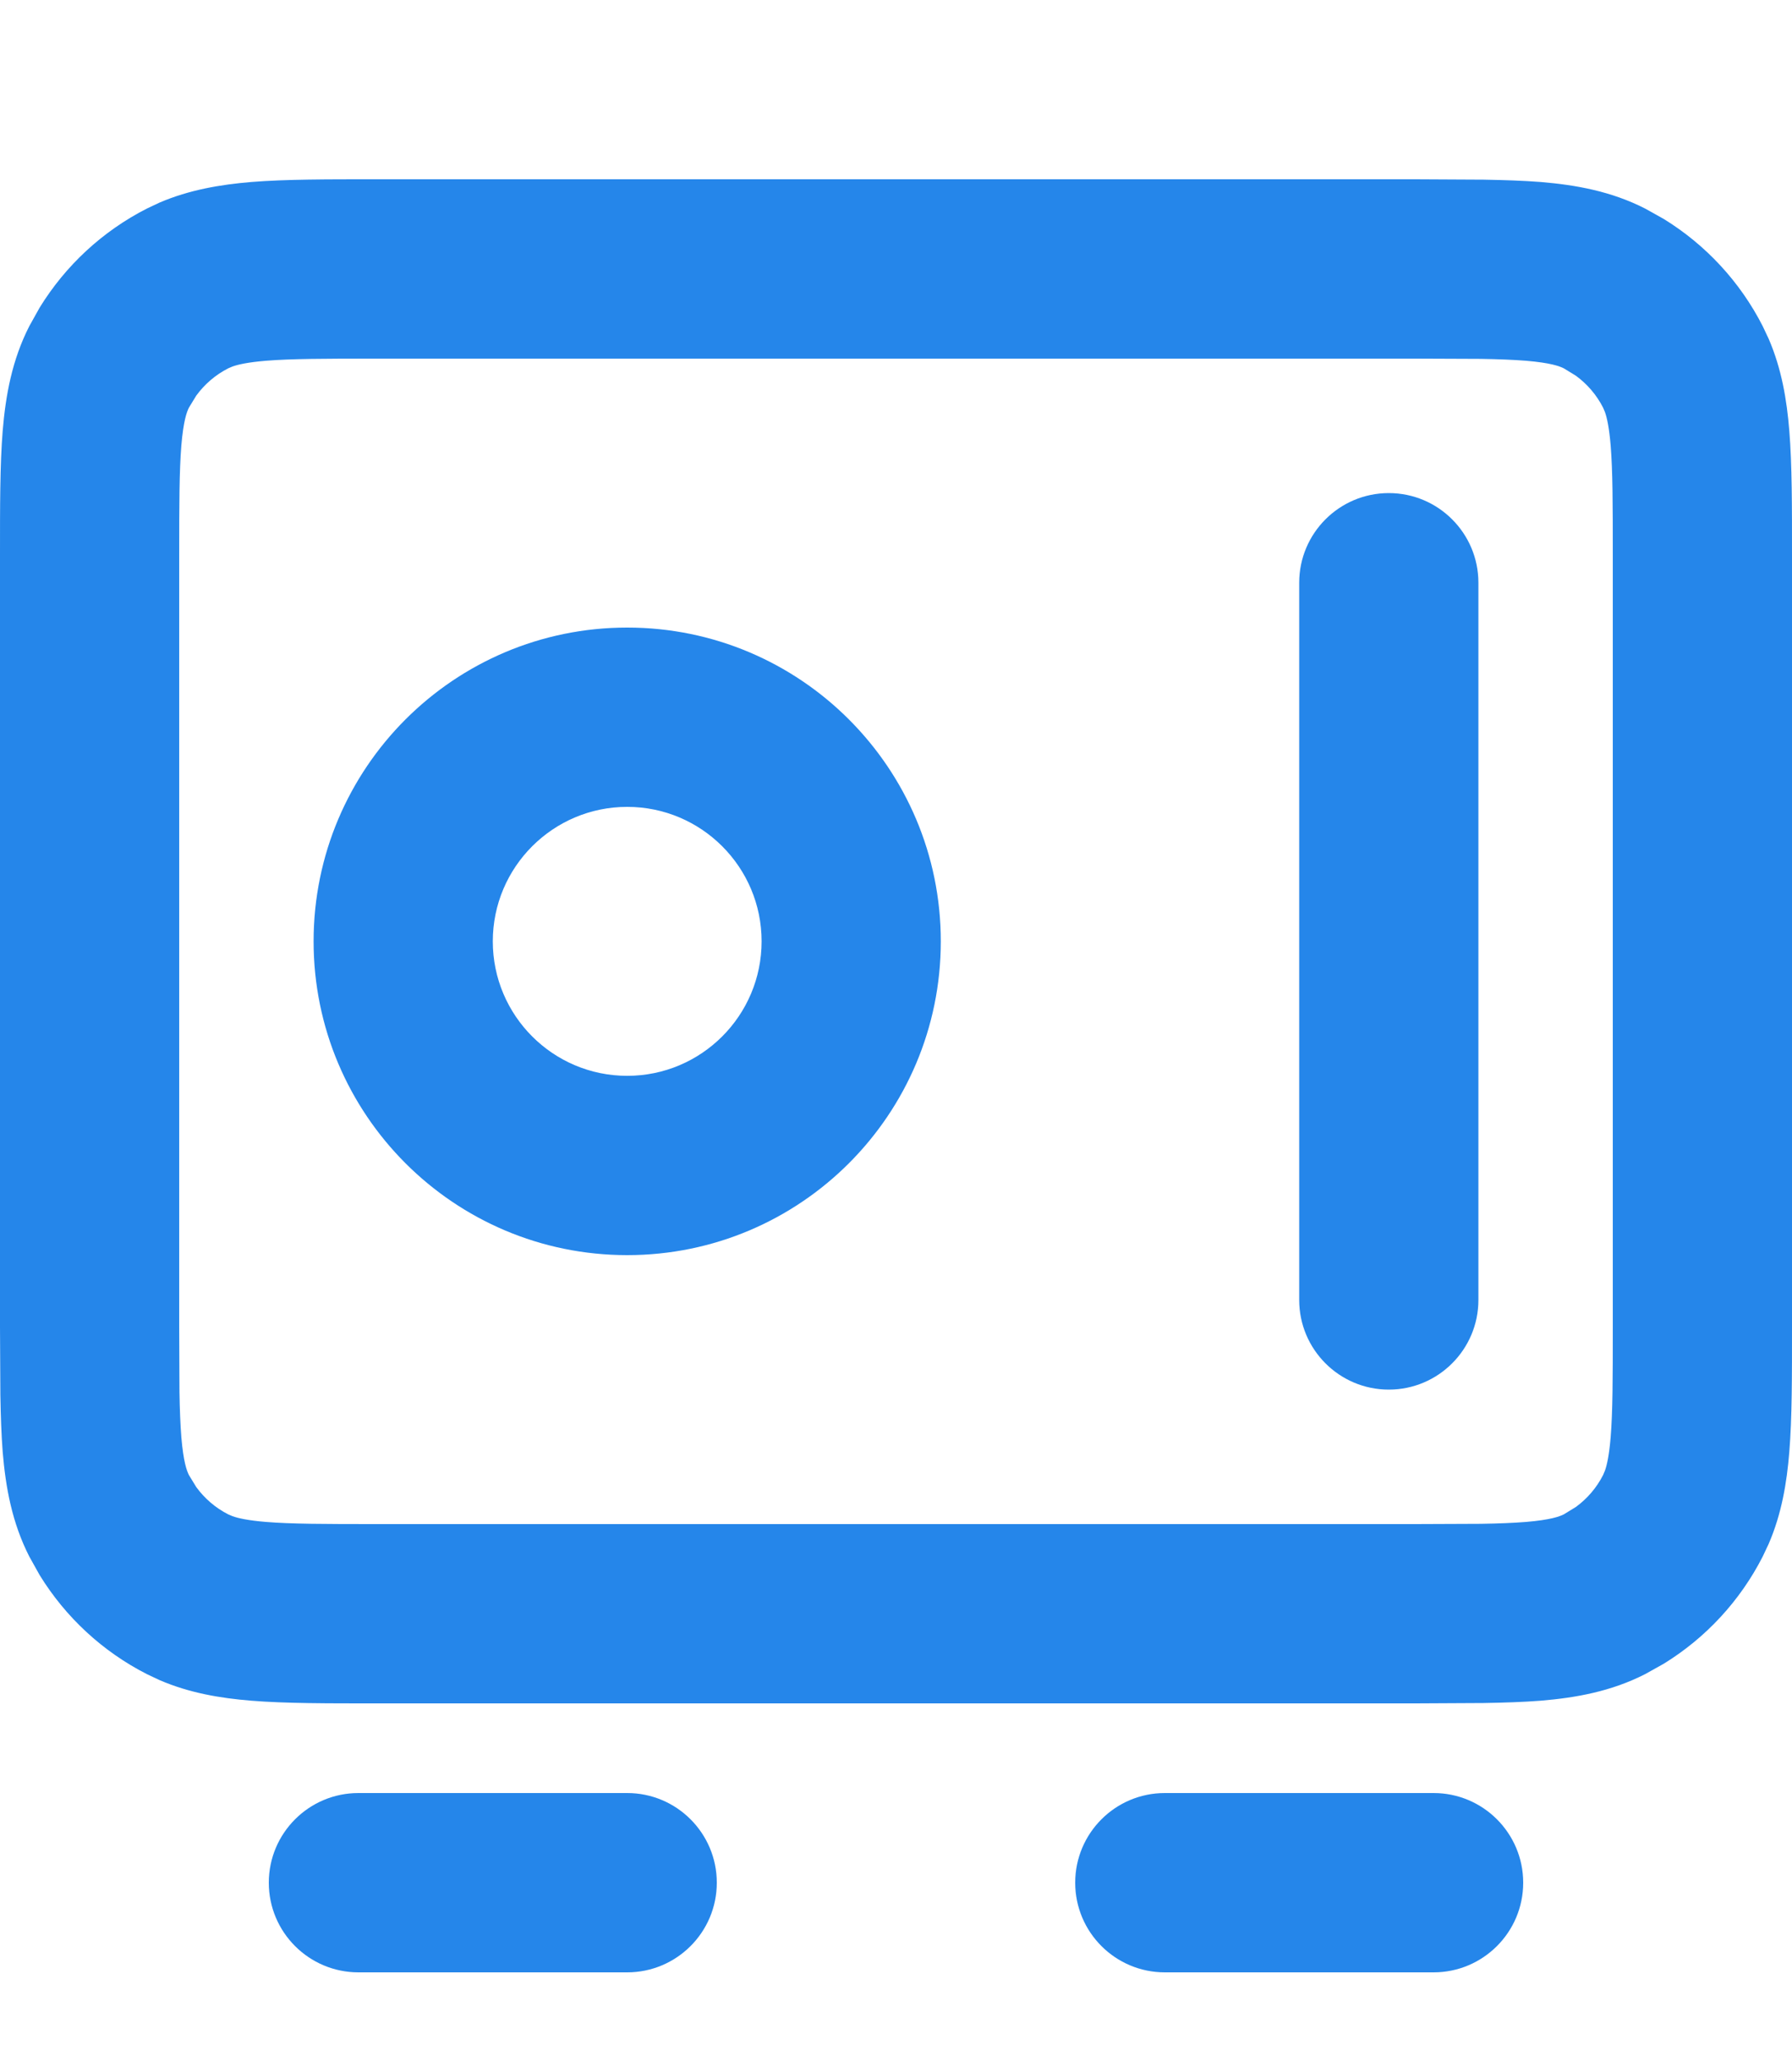 <svg width="20" height="23" viewBox="0 0 20 23" fill="none" xmlns="http://www.w3.org/2000/svg">
<path d="M7 20C7.552 20 8 20.448 8 21C8 21.552 7.552 22 7 22H4C3.448 22 3 21.552 3 21C3 20.448 3.448 20 4 20H7ZM16 20C16.552 20 17 20.448 17 21C17 21.552 16.552 22 16 22H13C12.448 22 12 21.552 12 21C12 20.448 12.448 20 13 20H16ZM18 6.2C18 5.624 17.999 5.251 17.976 4.968C17.959 4.764 17.934 4.657 17.912 4.595L17.891 4.546C17.819 4.405 17.715 4.284 17.588 4.191L17.454 4.109C17.405 4.084 17.304 4.047 17.032 4.024C16.891 4.013 16.727 4.006 16.526 4.003L15.8 4H4.2C3.624 4 3.251 4.001 2.968 4.024C2.764 4.041 2.657 4.066 2.595 4.088L2.546 4.109C2.405 4.181 2.284 4.285 2.191 4.412L2.109 4.546C2.084 4.595 2.047 4.696 2.024 4.968C2.001 5.251 2 5.624 2 6.2V14.8L2.003 15.526C2.006 15.727 2.013 15.891 2.024 16.032C2.047 16.304 2.084 16.405 2.109 16.454L2.191 16.588C2.284 16.715 2.405 16.819 2.546 16.891L2.595 16.912C2.657 16.934 2.764 16.959 2.968 16.976C3.251 16.999 3.624 17 4.2 17H15.8L16.526 16.997C16.727 16.994 16.891 16.987 17.032 16.976C17.304 16.953 17.405 16.916 17.454 16.891L17.588 16.809C17.715 16.716 17.819 16.595 17.891 16.454L17.912 16.405C17.934 16.343 17.959 16.236 17.976 16.032C17.999 15.749 18 15.376 18 14.8V6.2ZM14.5 14.5V6.5C14.5 5.948 14.948 5.5 15.5 5.5C16.052 5.5 16.5 5.948 16.5 6.5V14.5C16.5 15.052 16.052 15.5 15.5 15.5C14.948 15.5 14.5 15.052 14.5 14.5ZM8.5 10.5C8.5 9.672 7.828 9 7 9C6.172 9 5.5 9.672 5.5 10.5C5.5 11.328 6.172 12 7 12C7.828 12 8.5 11.328 8.5 10.5ZM10.5 10.5C10.5 12.433 8.933 14 7 14C5.067 14 3.5 12.433 3.5 10.5C3.5 8.567 5.067 7 7 7C8.933 7 10.5 8.567 10.5 10.5ZM20 14.8C20 15.343 20.001 15.812 19.97 16.195C19.942 16.541 19.884 16.886 19.74 17.22L19.673 17.362C19.421 17.856 19.038 18.269 18.568 18.558L18.362 18.673C17.984 18.866 17.591 18.937 17.195 18.97C17.003 18.985 16.79 18.992 16.558 18.996L15.8 19H4.2C3.657 19 3.188 19.001 2.805 18.97C2.459 18.942 2.114 18.884 1.78 18.74L1.638 18.673C1.144 18.421 0.731 18.038 0.442 17.568L0.327 17.362C0.134 16.984 0.063 16.591 0.03 16.195C0.015 16.003 0.008 15.79 0.004 15.558L4.41214e-06 14.8V6.2C4.42164e-06 5.657 -0.001 5.188 0.03 4.805C0.063 4.409 0.134 4.016 0.327 3.638L0.442 3.432C0.731 2.962 1.144 2.579 1.638 2.327L1.78 2.26C2.114 2.117 2.459 2.059 2.805 2.03C3.188 1.999 3.657 2 4.2 2H15.8L16.558 2.004C16.79 2.008 17.003 2.015 17.195 2.03C17.591 2.063 17.984 2.134 18.362 2.327L18.568 2.442C19.038 2.731 19.421 3.144 19.673 3.638L19.74 3.78C19.884 4.114 19.942 4.459 19.97 4.805C20.001 5.188 20 5.657 20 6.2V14.8Z" fill="#2586EA"/>
</svg>
